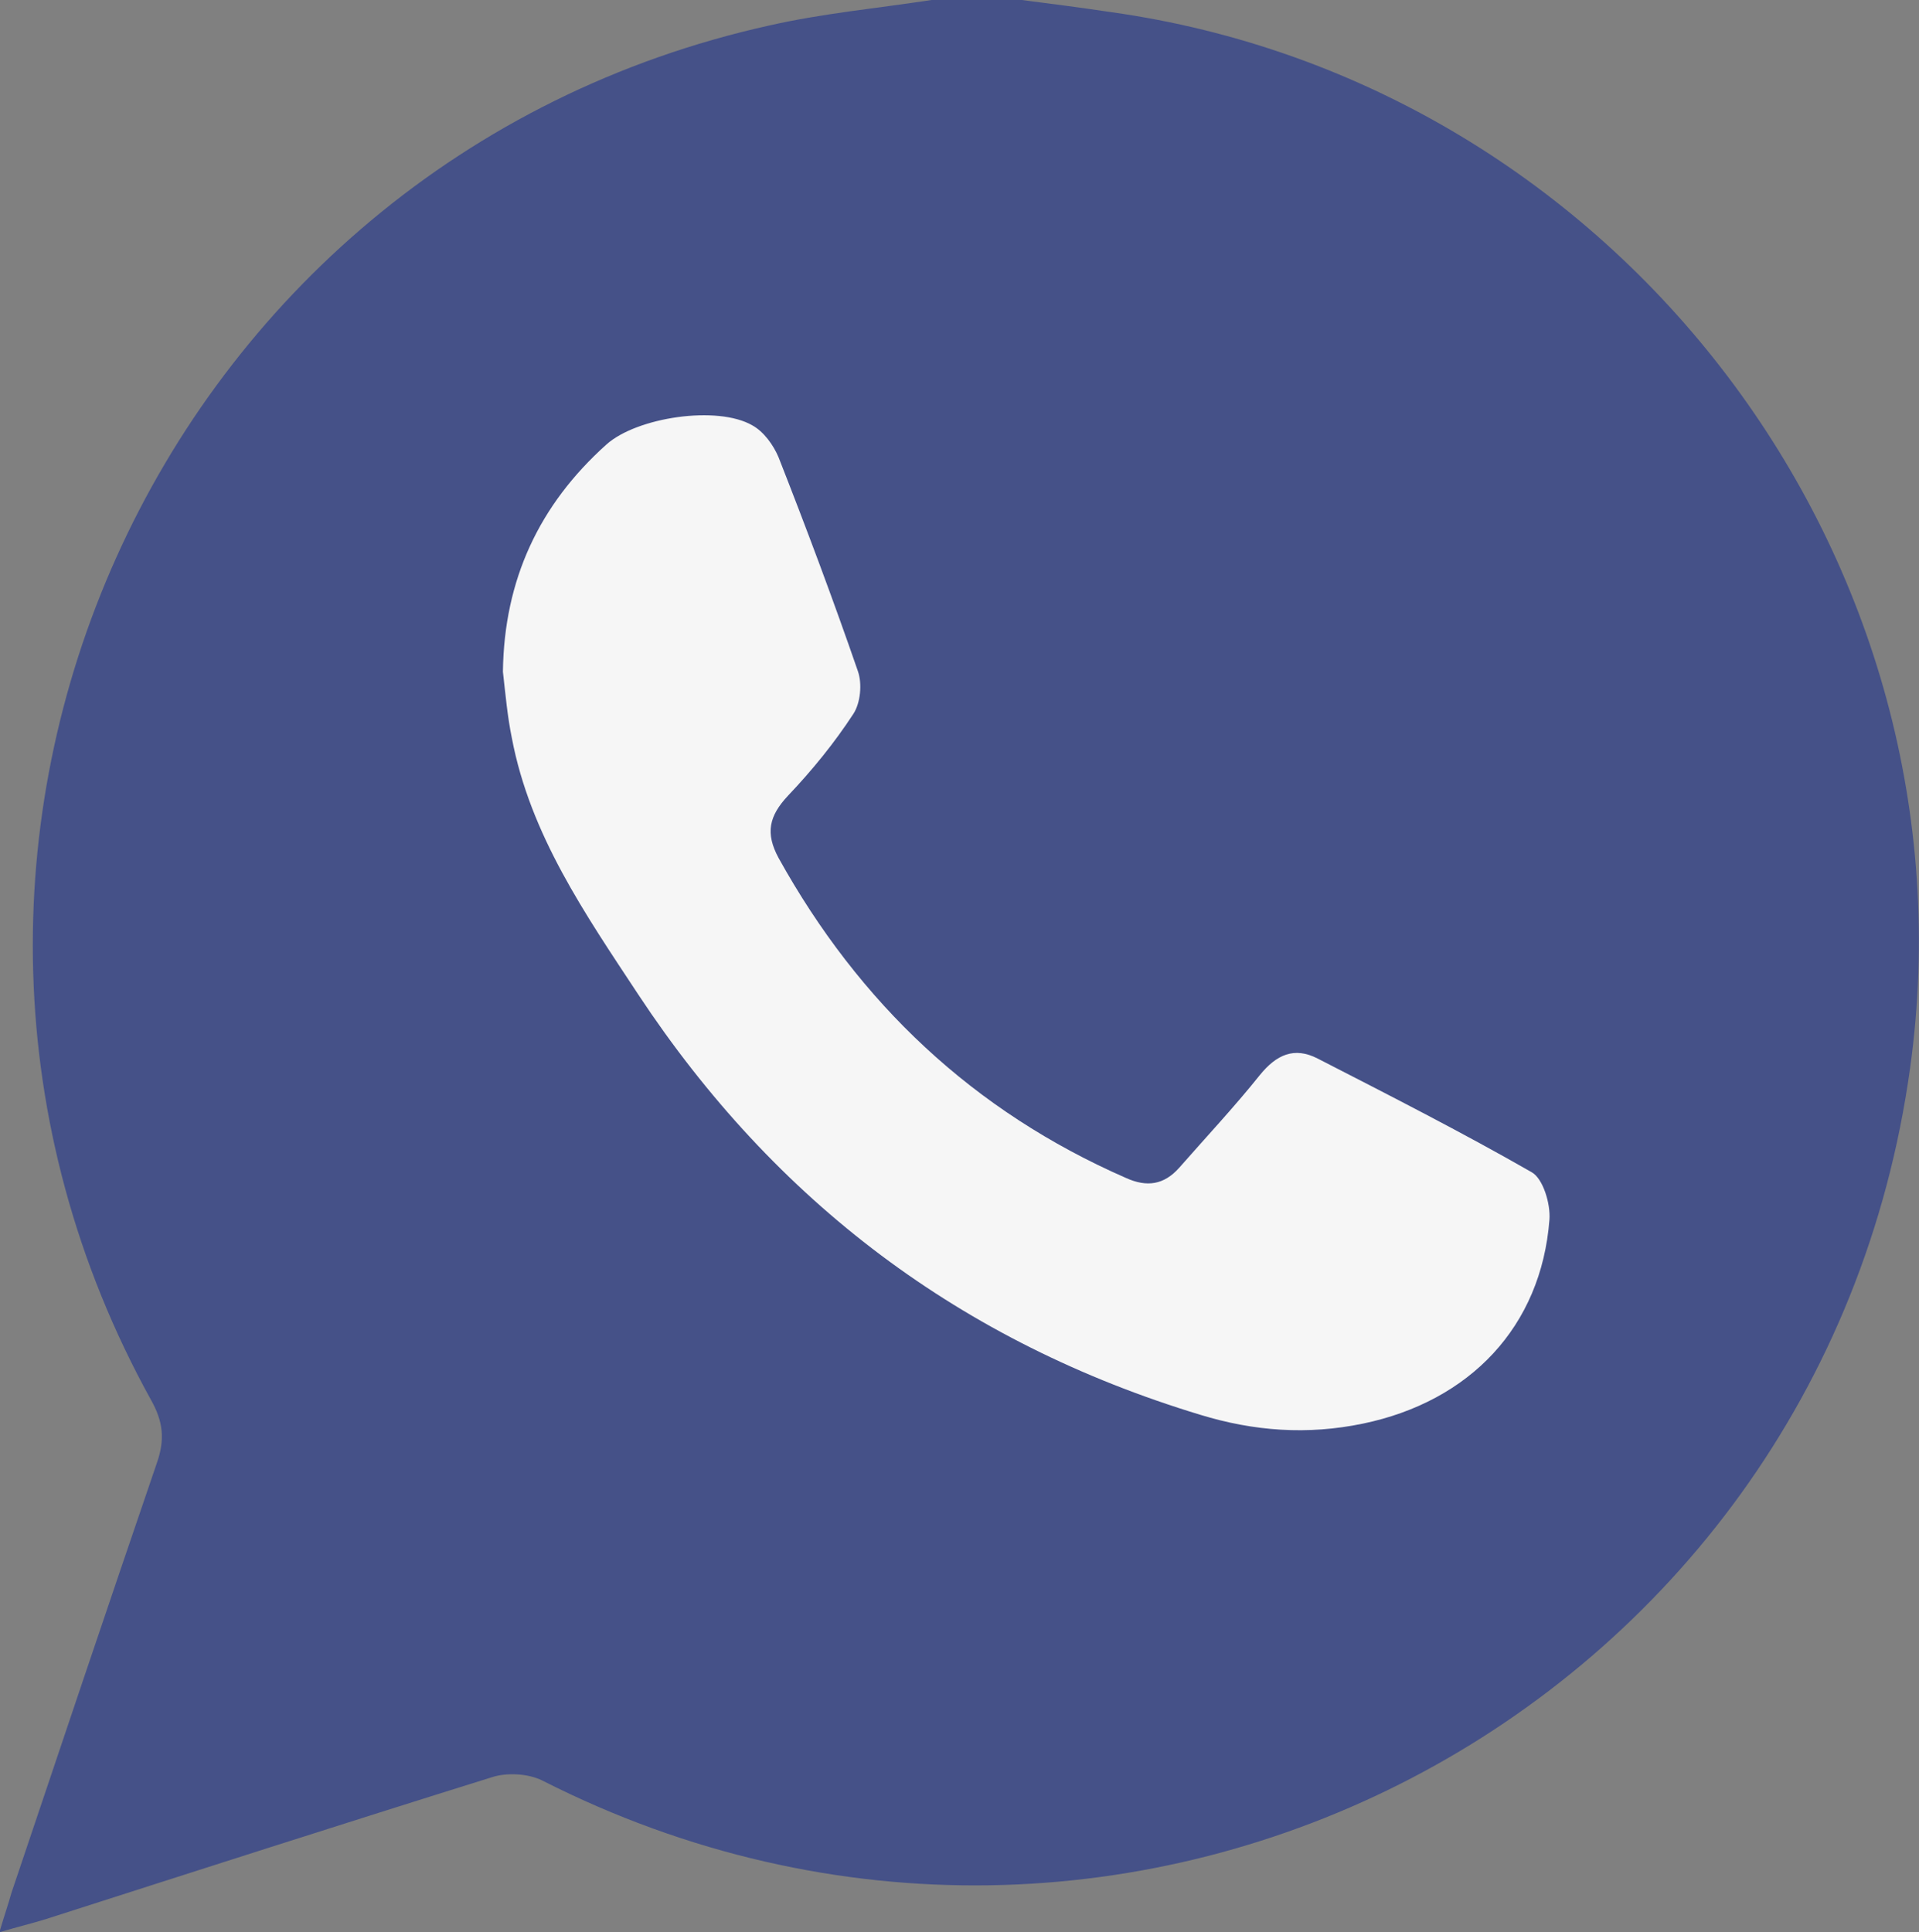 <?xml version="1.0" encoding="UTF-8"?><svg id="Capa_2" xmlns="http://www.w3.org/2000/svg" viewBox="0 0 30.22 30.43"><rect x="0" y="0" width="30.22" height="30.43" fill="#808080" stroke="none"/><defs><style>.cls-1{fill:#f6f6f6;}.cls-2{fill:#455188;}</style></defs><g id="Capa_1-2"><g><path class="cls-2" d="M1.27,26.98l2.29-4.94L1.27,14.7,6.17,4.46S14.34,.64,14.82,.8s8.1,2.39,8.1,2.39l4.75,5.09,1.18,6.47-2.29,7.29-5.22,4.94-5.22,1.51h-4.57l-3.39-1.51-6.9,1.51v-1.51Z"/><g><path class="cls-2" d="M14.67,0c.47,0,.95,0,1.42,0,.47,.06,.93,.12,1.4,.19,8.01,1.12,13.7,8.63,12.59,16.63-1.41,10.19-12.35,15.89-21.54,11.22-.22-.11-.56-.13-.8-.05-2.34,.73-4.67,1.48-7.01,2.23-.22,.07-.44,.12-.74,.21,.08-.27,.14-.44,.19-.62,.76-2.26,1.52-4.52,2.29-6.77,.13-.37,.1-.65-.09-.99C-2.41,13.39,2.46,2.54,12.12,.4c.84-.19,1.7-.27,2.55-.4ZM3.82,26.66c.27-.07,.44-.11,.61-.17,1.21-.39,2.42-.76,3.62-1.17,.35-.12,.62-.09,.94,.11,2.58,1.55,5.36,2.11,8.34,1.62,6.75-1.11,11.23-7.29,10.24-14.14-.94-6.51-7.19-11.16-13.84-10.29C5.07,3.75,.26,13.38,4.64,20.94c.55,.94,.64,1.68,.23,2.64-.42,.97-.69,2-1.05,3.09Z"/><path class="cls-1" d="M7.92,10.57c.02-1.44,.57-2.62,1.63-3.57,.48-.43,1.75-.62,2.3-.3,.18,.1,.33,.31,.41,.5,.44,1.12,.86,2.24,1.25,3.37,.07,.2,.04,.5-.07,.67-.3,.46-.65,.89-1.03,1.29-.3,.32-.36,.59-.15,.98,1.27,2.29,3.07,3.99,5.47,5.04,.33,.15,.6,.11,.84-.16,.43-.49,.87-.96,1.27-1.46,.26-.32,.54-.45,.91-.26,1.13,.58,2.27,1.16,3.37,1.79,.18,.1,.3,.5,.28,.75-.13,1.68-1.25,2.86-2.94,3.21-.87,.18-1.71,.12-2.56-.14-3.76-1.14-6.69-3.35-8.85-6.62-.83-1.26-1.7-2.51-1.99-4.04-.07-.34-.1-.69-.14-1.04Z"/></g></g></g></svg>